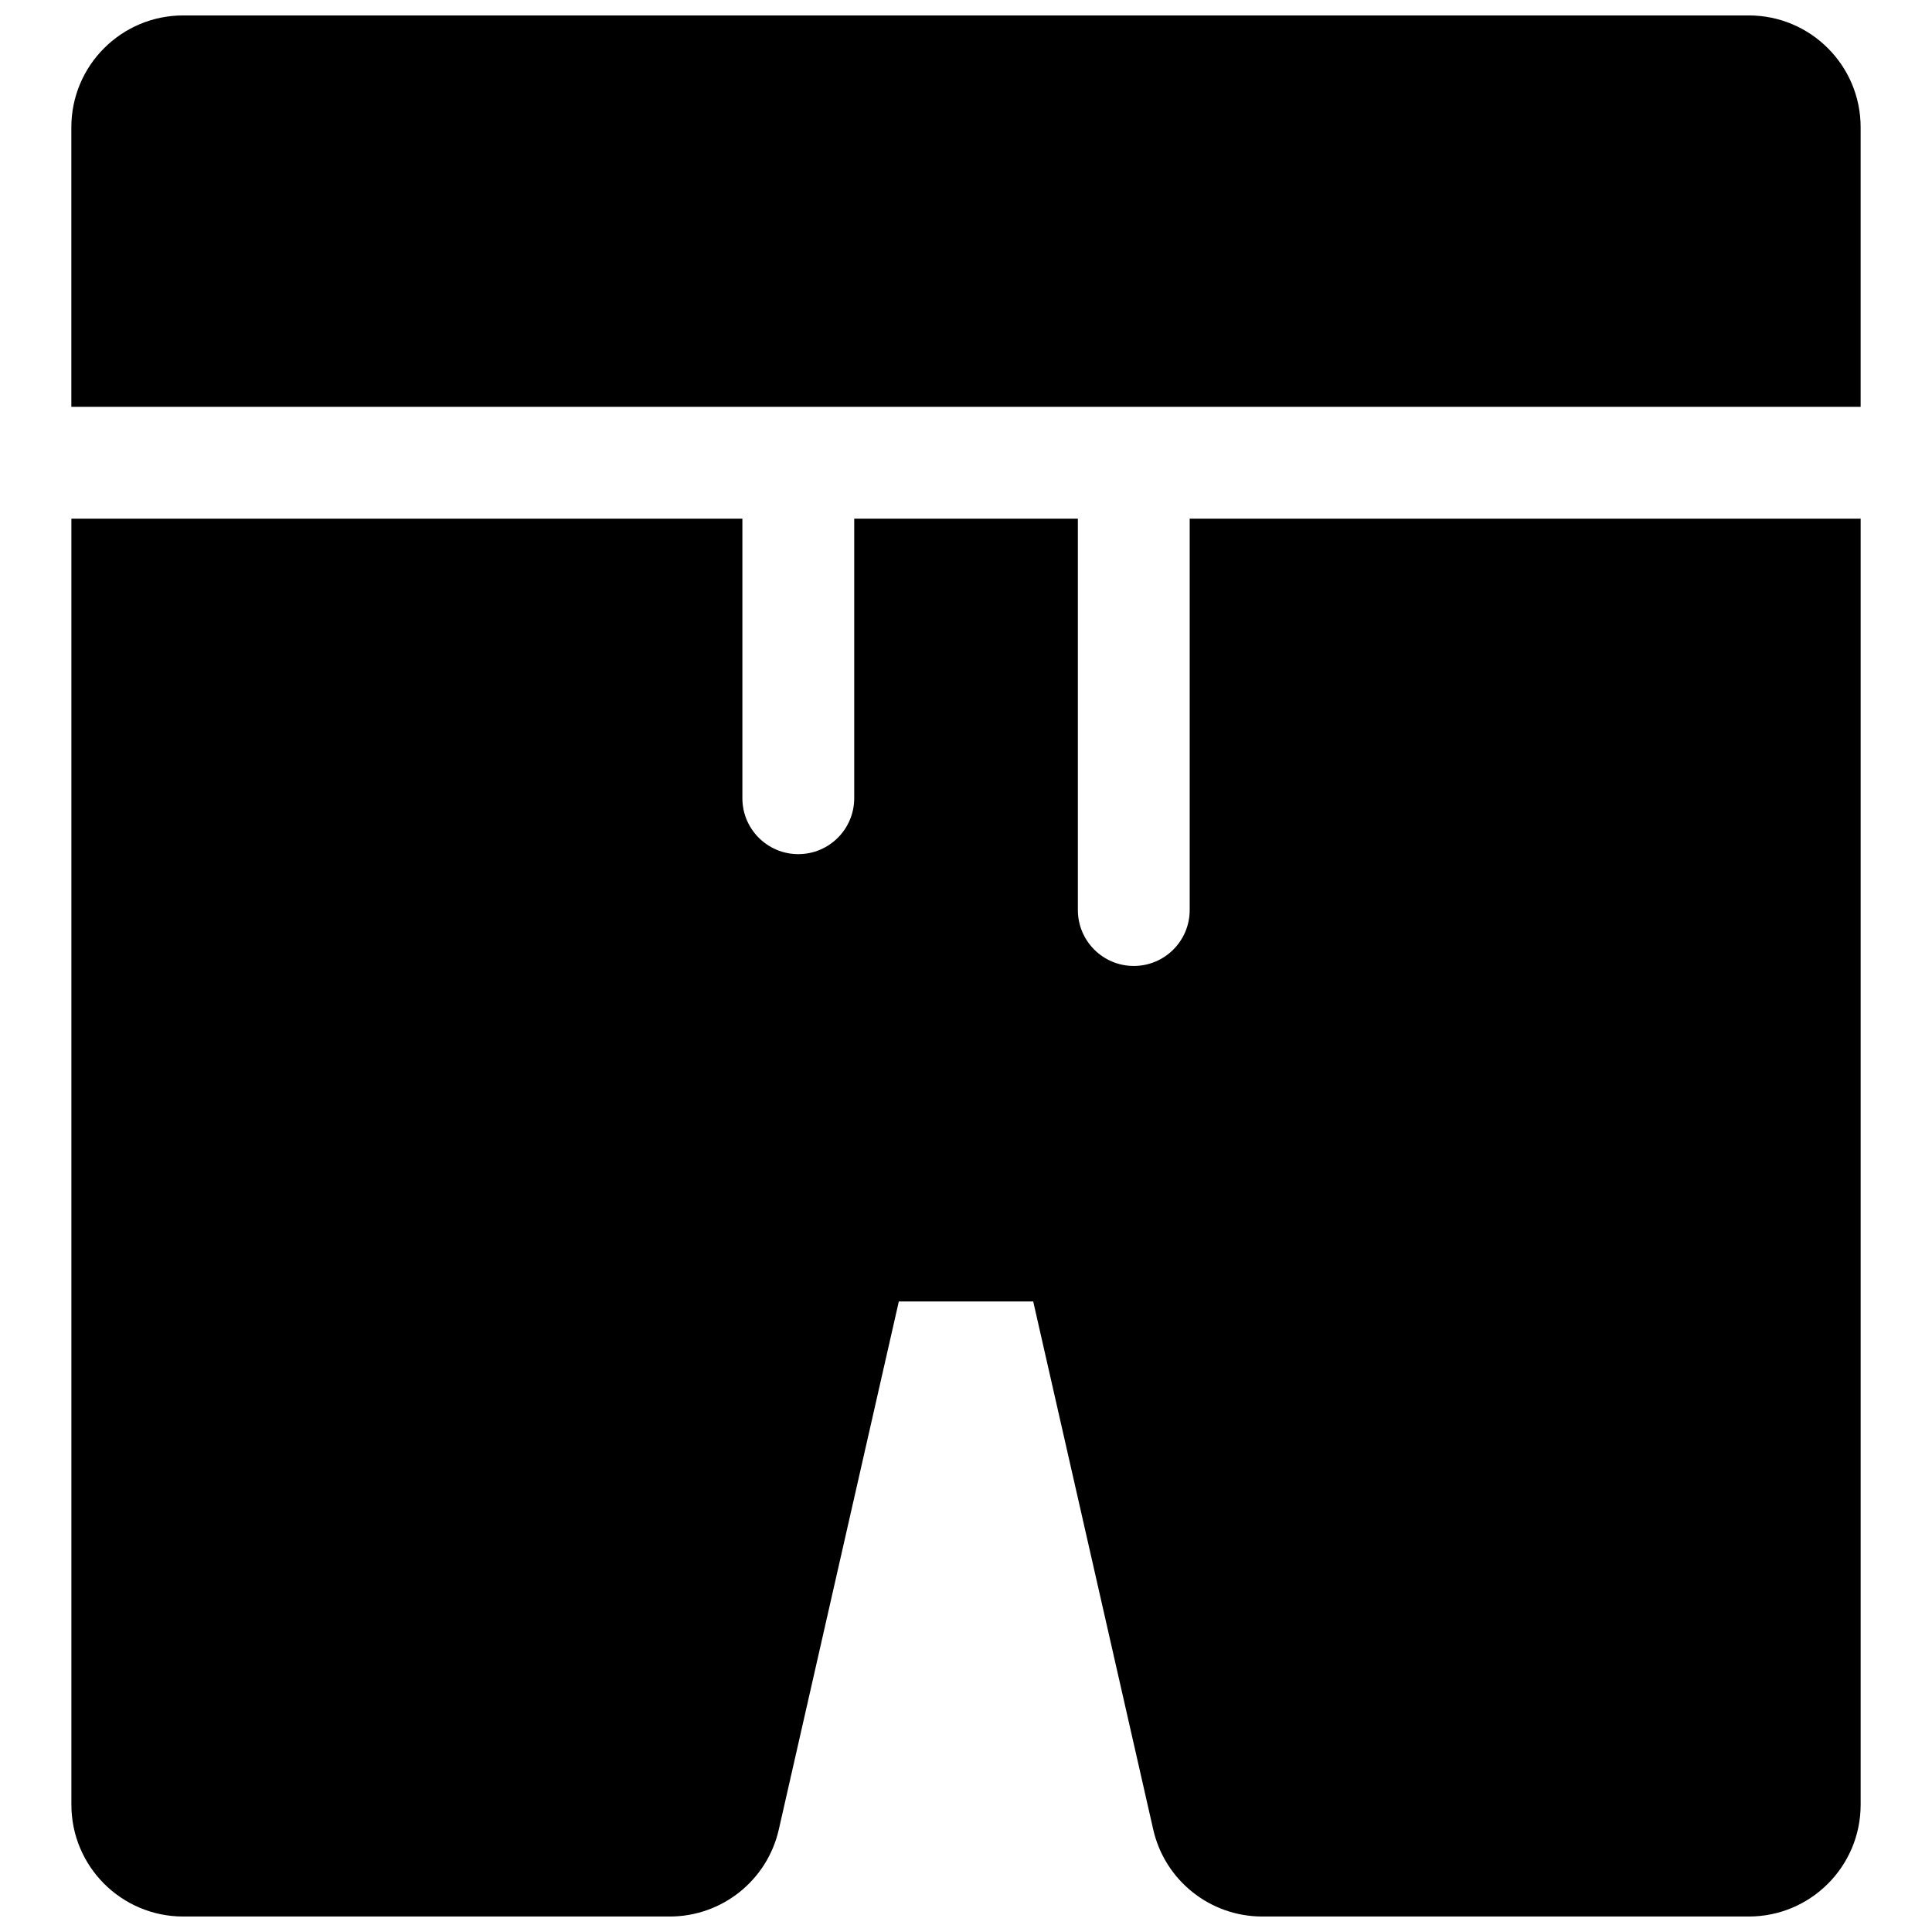 <?xml version="1.0" encoding="UTF-8"?>
<!-- Uploaded to: SVG Repo, www.svgrepo.com, Generator: SVG Repo Mixer Tools -->
<svg width="800px" height="800px" version="1.1" viewBox="144 144 512 512" xmlns="http://www.w3.org/2000/svg">
 <defs>
  <clipPath id="a">
   <path d="m162 148.09h476v503.81h-476z"/>
  </clipPath>
 </defs>
 <g clip-path="url(#a)">
  <path d="m192.55 148.09h414.9c16.367 0 29.637 13.27 29.637 29.637v74.09h-474.18v-74.09c0-16.367 13.27-29.637 29.637-29.637zm444.54 133.36v340.81c0 16.371-13.27 29.637-29.637 29.637h-128.94c-13.836 0-25.832-9.574-28.898-23.066l-31.805-139.93h-35.613l-31.805 139.93c-3.066 13.492-15.059 23.066-28.898 23.066h-128.94c-16.367 0-29.637-13.266-29.637-29.637v-340.81h177.82v74.086c0 8.184 6.633 14.82 14.816 14.82 8.184 0 14.82-6.637 14.82-14.82v-74.086h59.27v103.72c0 8.184 6.637 14.82 14.82 14.82s14.816-6.637 14.816-14.82v-103.72z"/>
 </g>
</svg>
